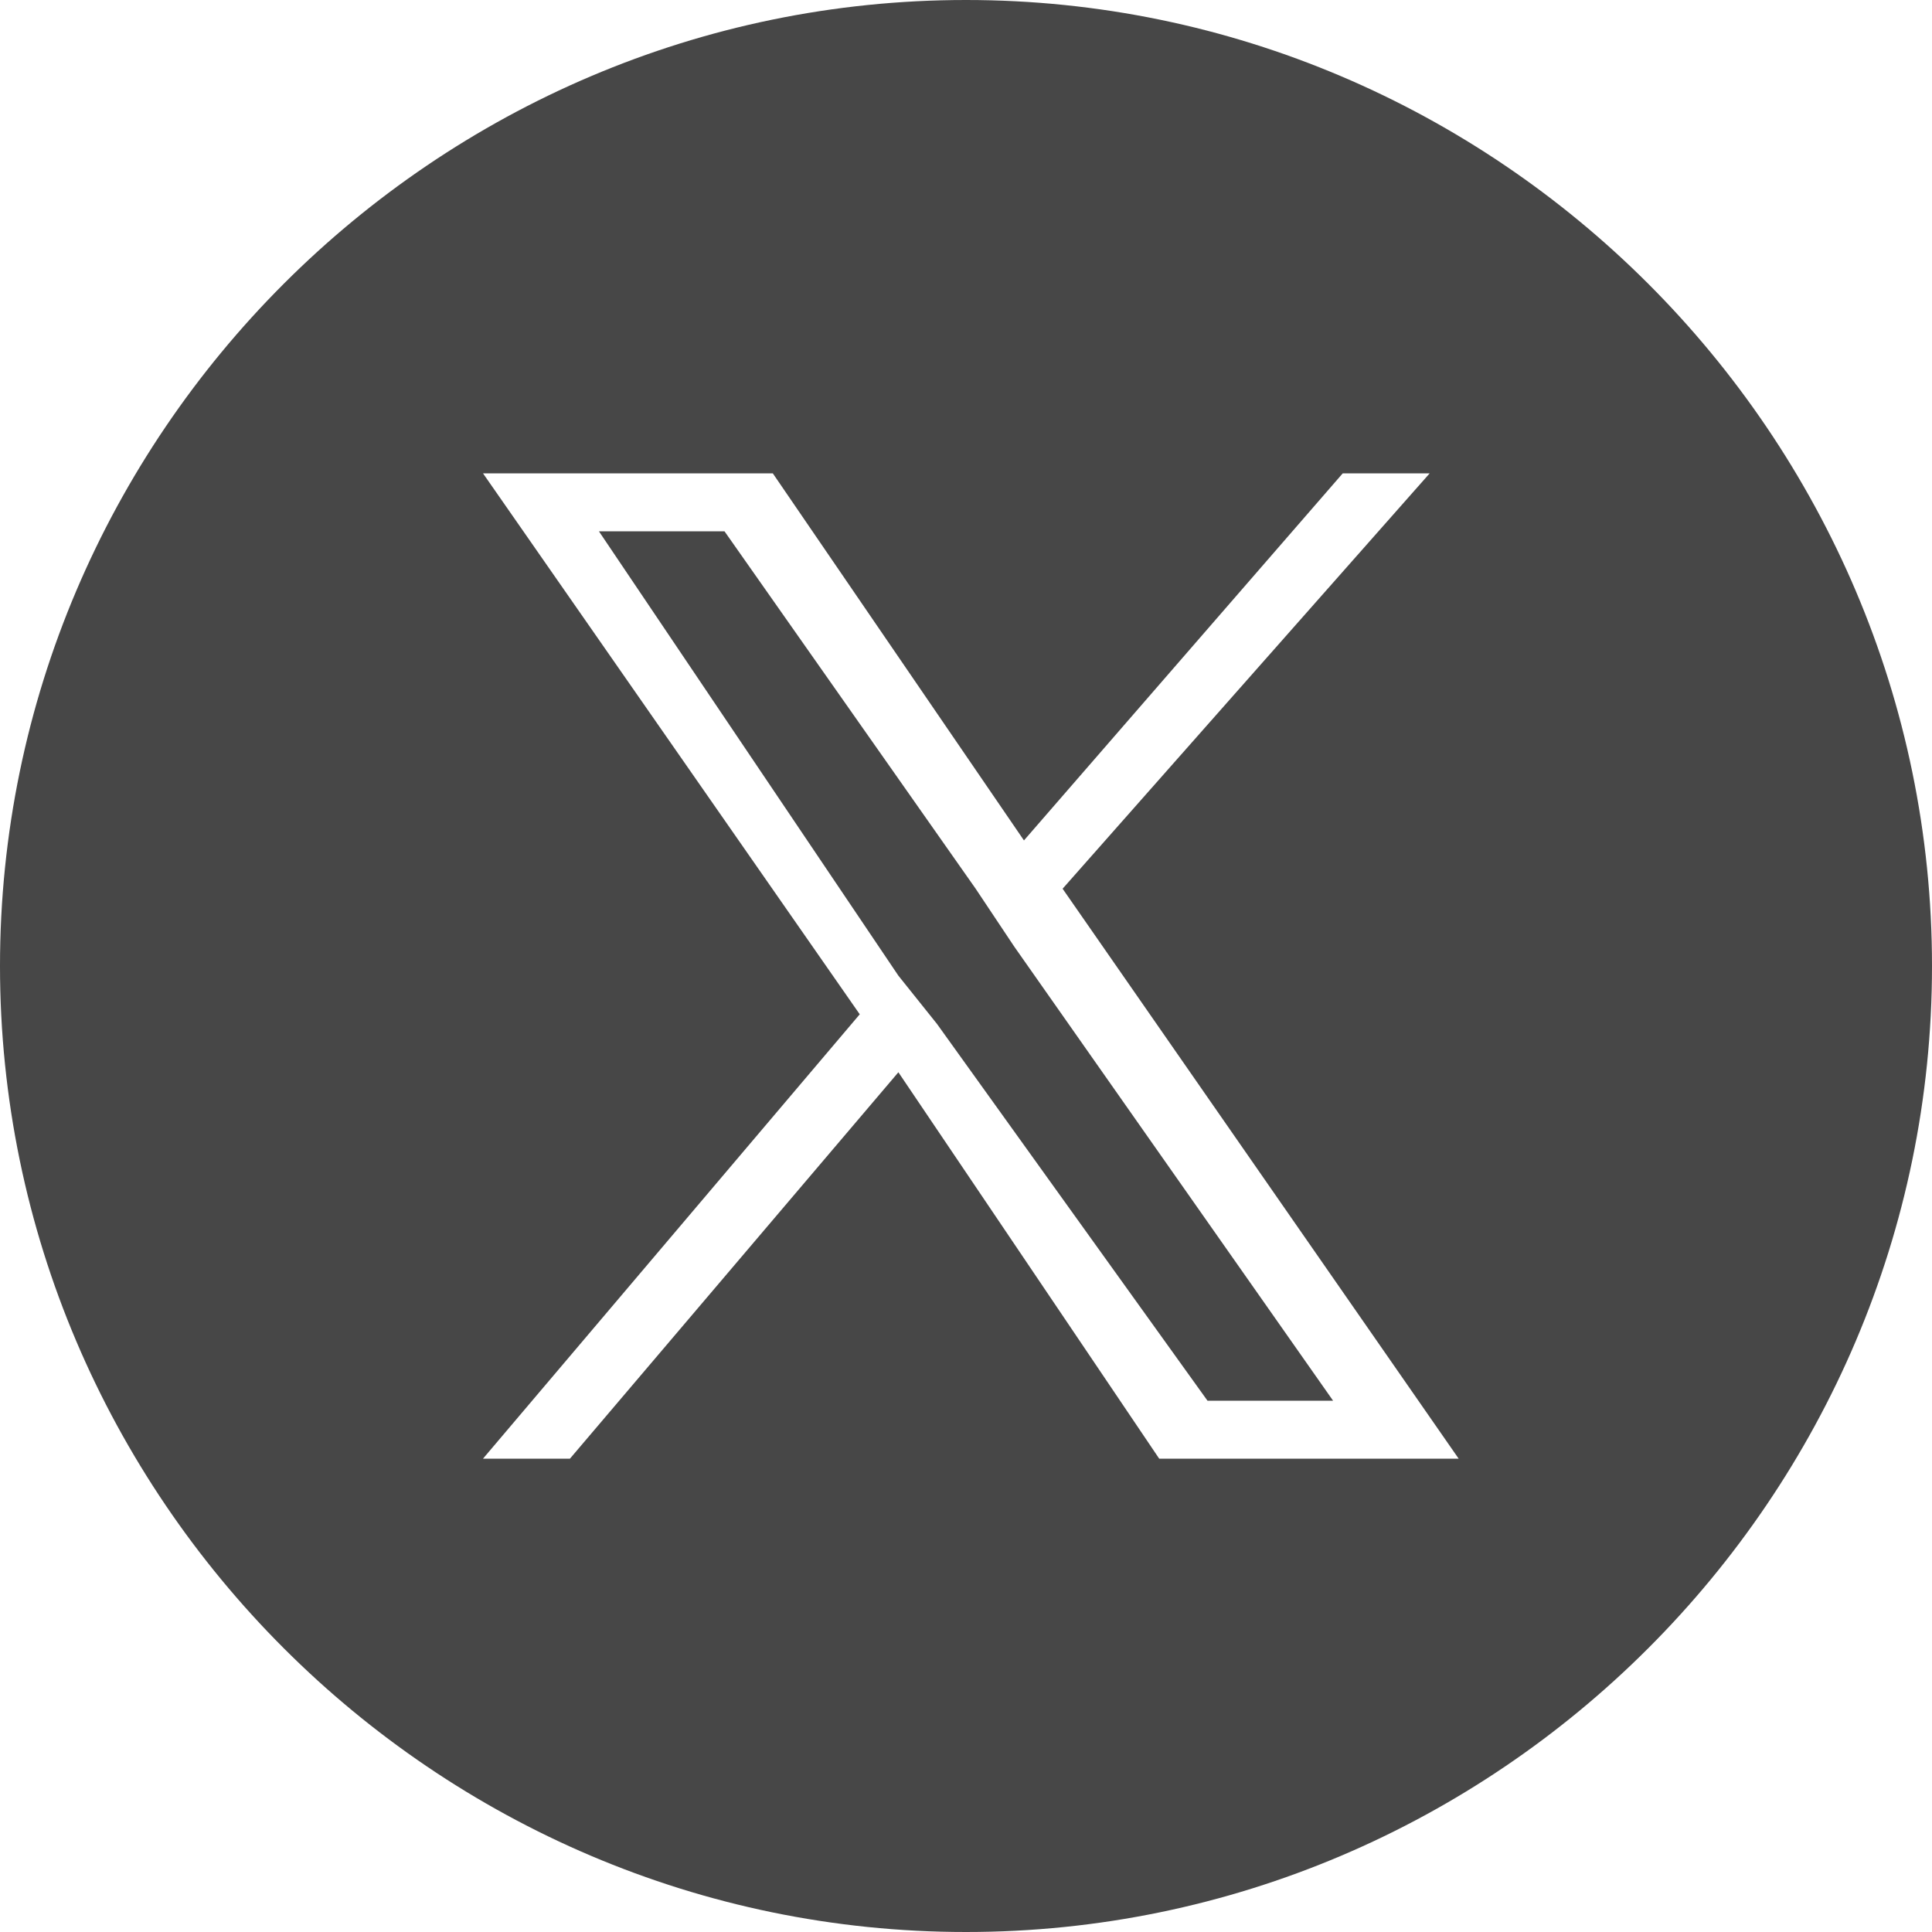 <?xml version="1.0" encoding="utf-8"?>
<!-- Generator: Adobe Illustrator 27.9.0, SVG Export Plug-In . SVG Version: 6.00 Build 0)  -->
<svg version="1.1" id="レイヤー_1" xmlns="http://www.w3.org/2000/svg" xmlns:xlink="http://www.w3.org/1999/xlink" x="0px"
	 y="0px" viewBox="0 0 20 20" style="enable-background:new 0 0 20 20;" xml:space="preserve">
<style type="text/css">
	.st0{fill:#474747;}
</style>
<g>
	<polygon class="st0" points="10.1,9.2 7.5,5.5 6.2,5.5 9.3,10.1 9.7,10.6 9.7,10.6 12.5,14.5 13.8,14.5 10.5,9.8 	"/>
	<path class="st0" d="M10,0C4.5,0,0,4.5,0,10s4.5,10,10,10s10-4.5,10-10S15.5,0,10,0z M12,15.1l-2.7-4l-3.4,4H5l3.9-4.6L5,4.9h3
		l2.6,3.8l3.3-3.8h0.9L11,9.2h0l4.1,5.9H12z"/>
</g>
</svg>
